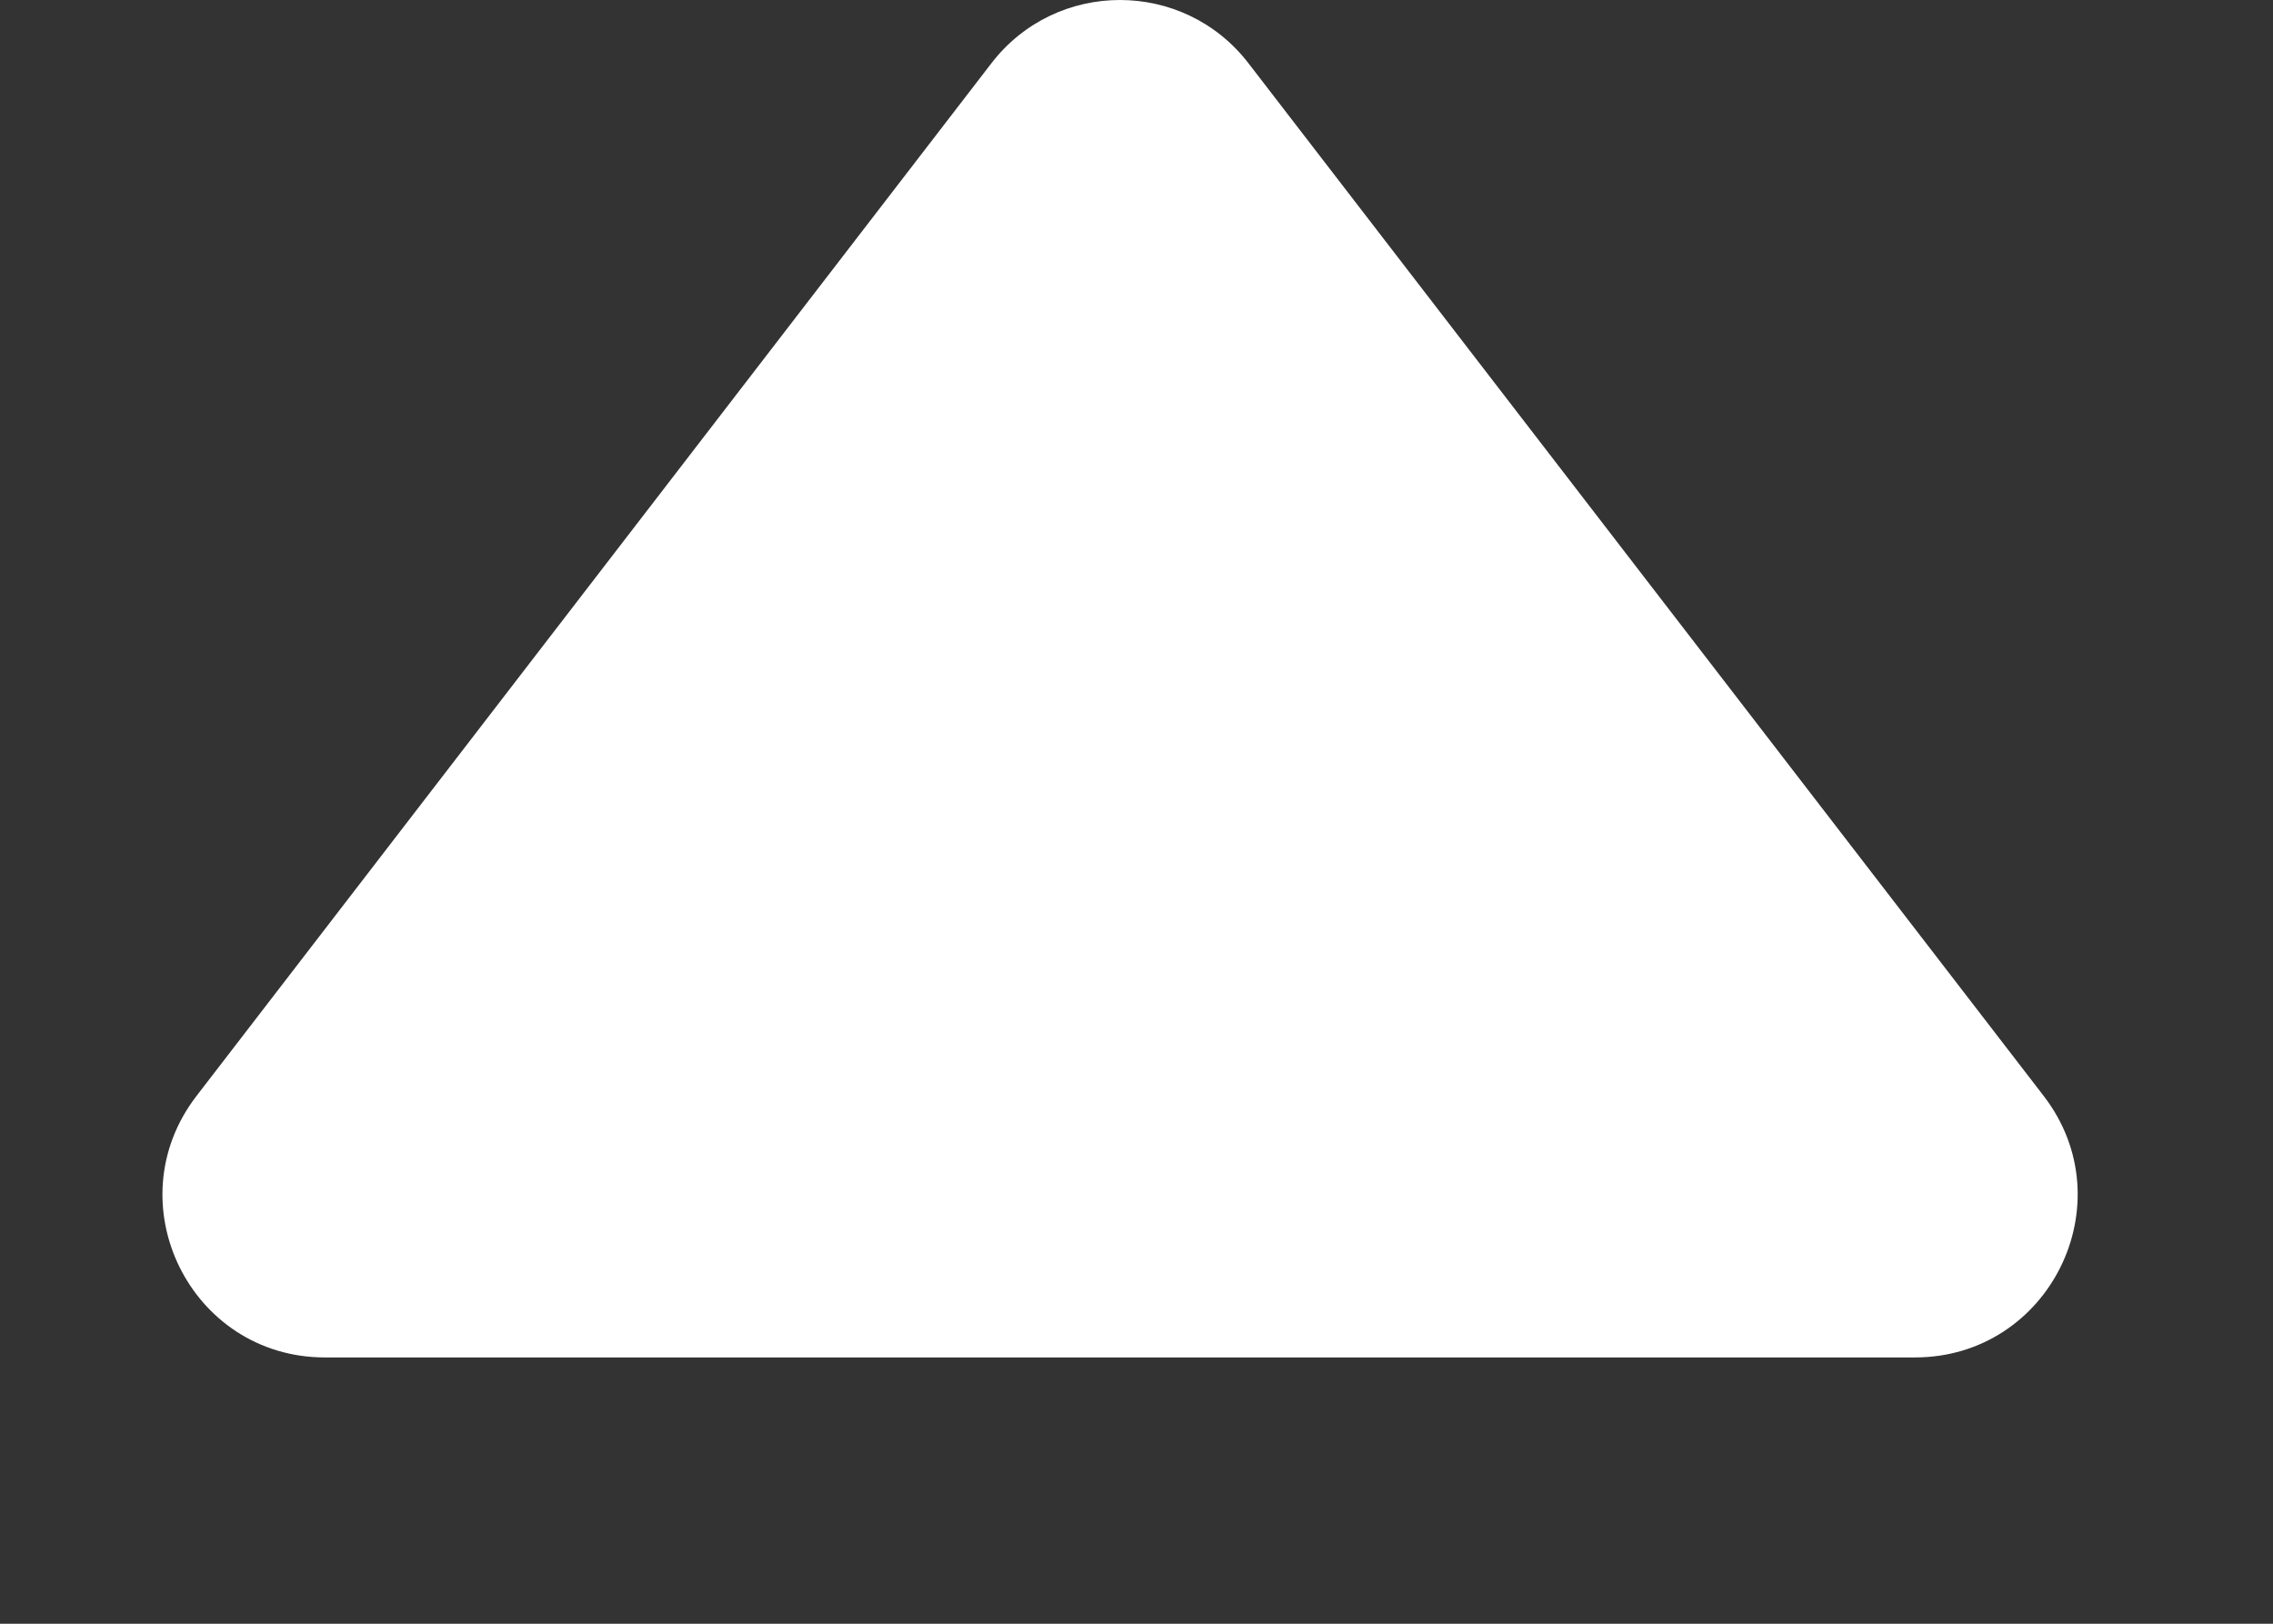 <svg width="7" height="5" viewBox="0 0 7 5" fill="none" xmlns="http://www.w3.org/2000/svg">
<rect x="0" y="0" width="7" height="5" fill="#333333" stroke="none"/>
<path d="M3.053 0.195C3.253 -0.065 3.645 -0.065 3.845 0.195L6.294 3.375C6.547 3.704 6.312 4.18 5.897 4.18H1.001C0.586 4.18 0.352 3.704 0.605 3.375L3.053 0.195Z" fill="white"/>
</svg>
